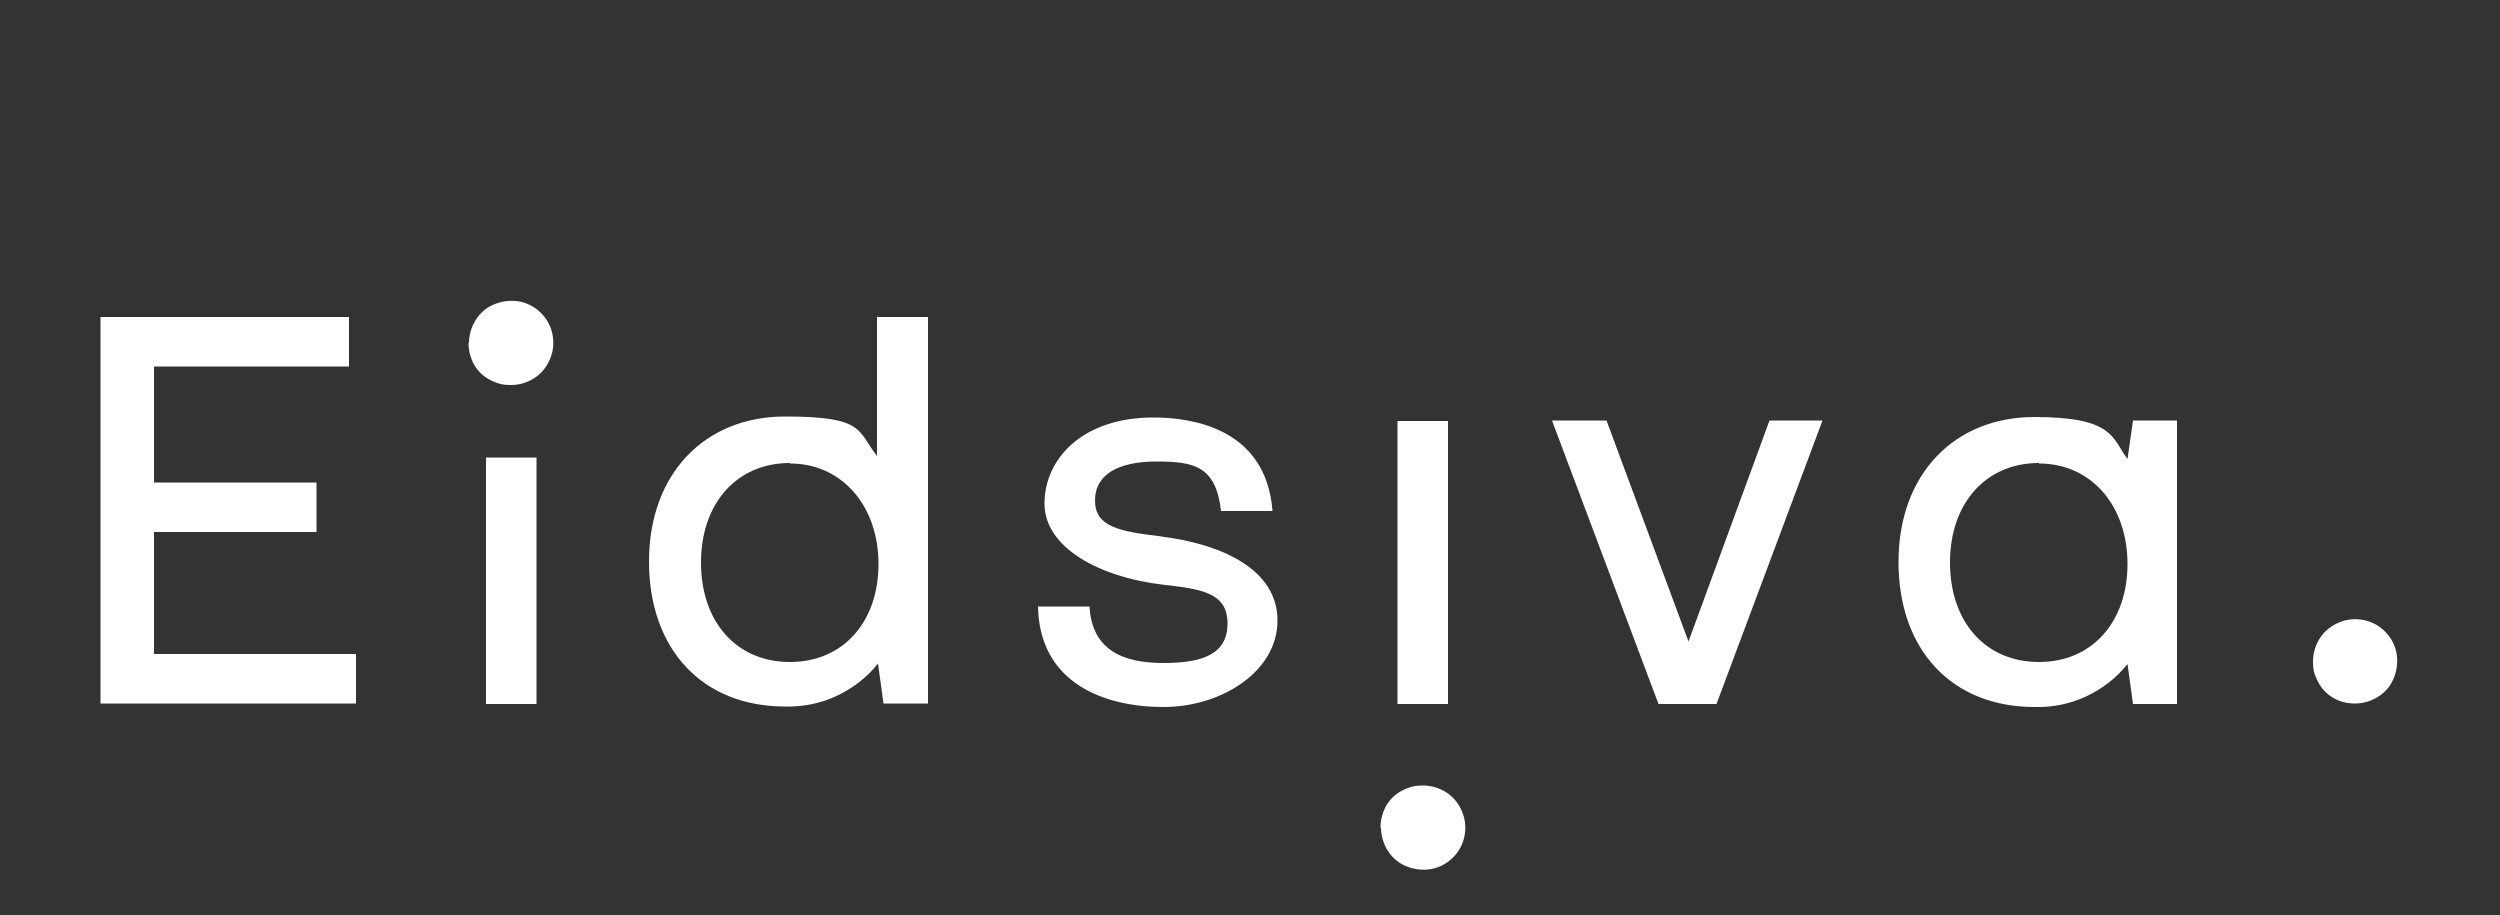 <?xml version="1.0" encoding="UTF-8"?>
<svg xmlns="http://www.w3.org/2000/svg" version="1.1" viewBox="0 0 500 183">
  <rect x="0" y="0" width="500" height="183" fill="#333333" stroke="none"/>
  <defs>
    <style>
      .cls-1 {
        fill: #fff;
      }
    </style>
  </defs>
  <!-- Generator: Adobe Illustrator 28.7.3, SVG Export Plug-In . SVG Version: 1.2.0 Build 164)  -->
  <g>
    <g id="Layer_1">
      <g id="Layer_1-2" data-name="Layer_1">
        <path class="cls-1" d="M93.8,68.6c0-1.7.5-3.3,1.4-4.7.9-1.4,2.2-2.5,3.8-3.1,1.5-.6,3.2-.8,4.9-.5,1.6.3,3.1,1.1,4.3,2.3,1.2,1.2,2,2.7,2.3,4.3.3,1.6.2,3.3-.5,4.9-.6,1.5-1.7,2.9-3.1,3.8s-3,1.4-4.7,1.4-2.2-.2-3.3-.6c-1-.4-2-1-2.8-1.8s-1.4-1.7-1.8-2.8c-.4-1-.6-2.1-.6-3.3h0ZM276.2,165.5c0,1.7.5,3.3,1.4,4.7s2.2,2.5,3.8,3.1c1.5.6,3.2.8,4.9.5,1.6-.3,3.1-1.1,4.3-2.3,1.2-1.2,2-2.7,2.3-4.3s.2-3.3-.5-4.9c-.6-1.5-1.7-2.9-3.1-3.8-1.4-.9-3-1.4-4.7-1.4s-2.2.2-3.3.6c-1,.4-2,1-2.8,1.8s-1.4,1.7-1.8,2.8c-.4,1-.6,2.1-.6,3.3h.1ZM471,140.7c1.7,0,3.3-.5,4.7-1.4,1.4-.9,2.5-2.2,3.1-3.8.6-1.5.8-3.2.5-4.9-.3-1.6-1.1-3.1-2.3-4.3-1.2-1.2-2.7-2-4.3-2.3-1.6-.3-3.3-.2-4.9.5-1.5.6-2.9,1.7-3.8,3.1s-1.4,3-1.4,4.7.2,2.2.6,3.2,1,2,1.8,2.8,1.7,1.4,2.7,1.8c1,.4,2.1.6,3.2.6h0ZM30.8,106.4h32.5v-9.9H30.8v-23.2h39v-9.9H20.1v77.3h51.1v-9.9H30.8v-24.4h0ZM97.2,140.8h10.1v-49.3h-10.1v49.3ZM175.5,63.4h10.1v77.3h-8.9l-1.1-8c-2.2,2.8-5.1,5-8.3,6.5s-6.8,2.2-10.3,2.1c-16.5,0-27.2-11.4-27.2-29s11.2-29,27.2-29,14.4,2.8,18.4,7.9v-27.9h.1ZM158,92.6c-10.6,0-17.8,8-17.8,19.9s7.1,19.9,17.8,19.9,17.7-8.1,17.7-19.6-7.2-20.1-17.7-20.1h0ZM232.4,107.3c-8.5-1-13.4-1.9-13.4-7.2s4.8-7.8,12.3-7.8,11.9.9,12.9,9.9h10.3c-1.3-16.8-16.5-18.6-23.3-18.7-14.7-.2-22.3,8.3-22.3,17.2s11.1,14.7,23.4,16.2c8,.9,13.2,1.6,13.2,7.8s-5.1,7.9-12.8,7.9-14.3-2.3-14.8-11.3h-10.3c.3,15.5,13.5,20.1,25.1,20.1s22.8-7.1,22.8-17.3-11.1-15.3-23.3-16.8h.2ZM279.5,140.8h10.1v-56.6h-10.1v56.6ZM337.7,128.3l-16.4-44.2h-10.9l21.3,56.7h11.6l21.2-56.7h-10.6l-16.2,44.2ZM435.4,84.1v56.7h-8.8l-1.1-8c-2.2,2.8-5.1,5-8.3,6.5-3.2,1.5-6.8,2.2-10.3,2.1-16.5,0-27.2-11.4-27.2-29s11.2-29,27.2-29,15.5,4.3,18.6,8.4l1.1-7.7h8.8,0ZM407.8,92.6c-10.6,0-17.8,8-17.8,19.9s7.1,19.9,17.8,19.9,17.7-8.1,17.7-19.6-7.1-20.1-17.7-20.1h0Z"/>
      </g>
    </g>
  </g>
</svg>